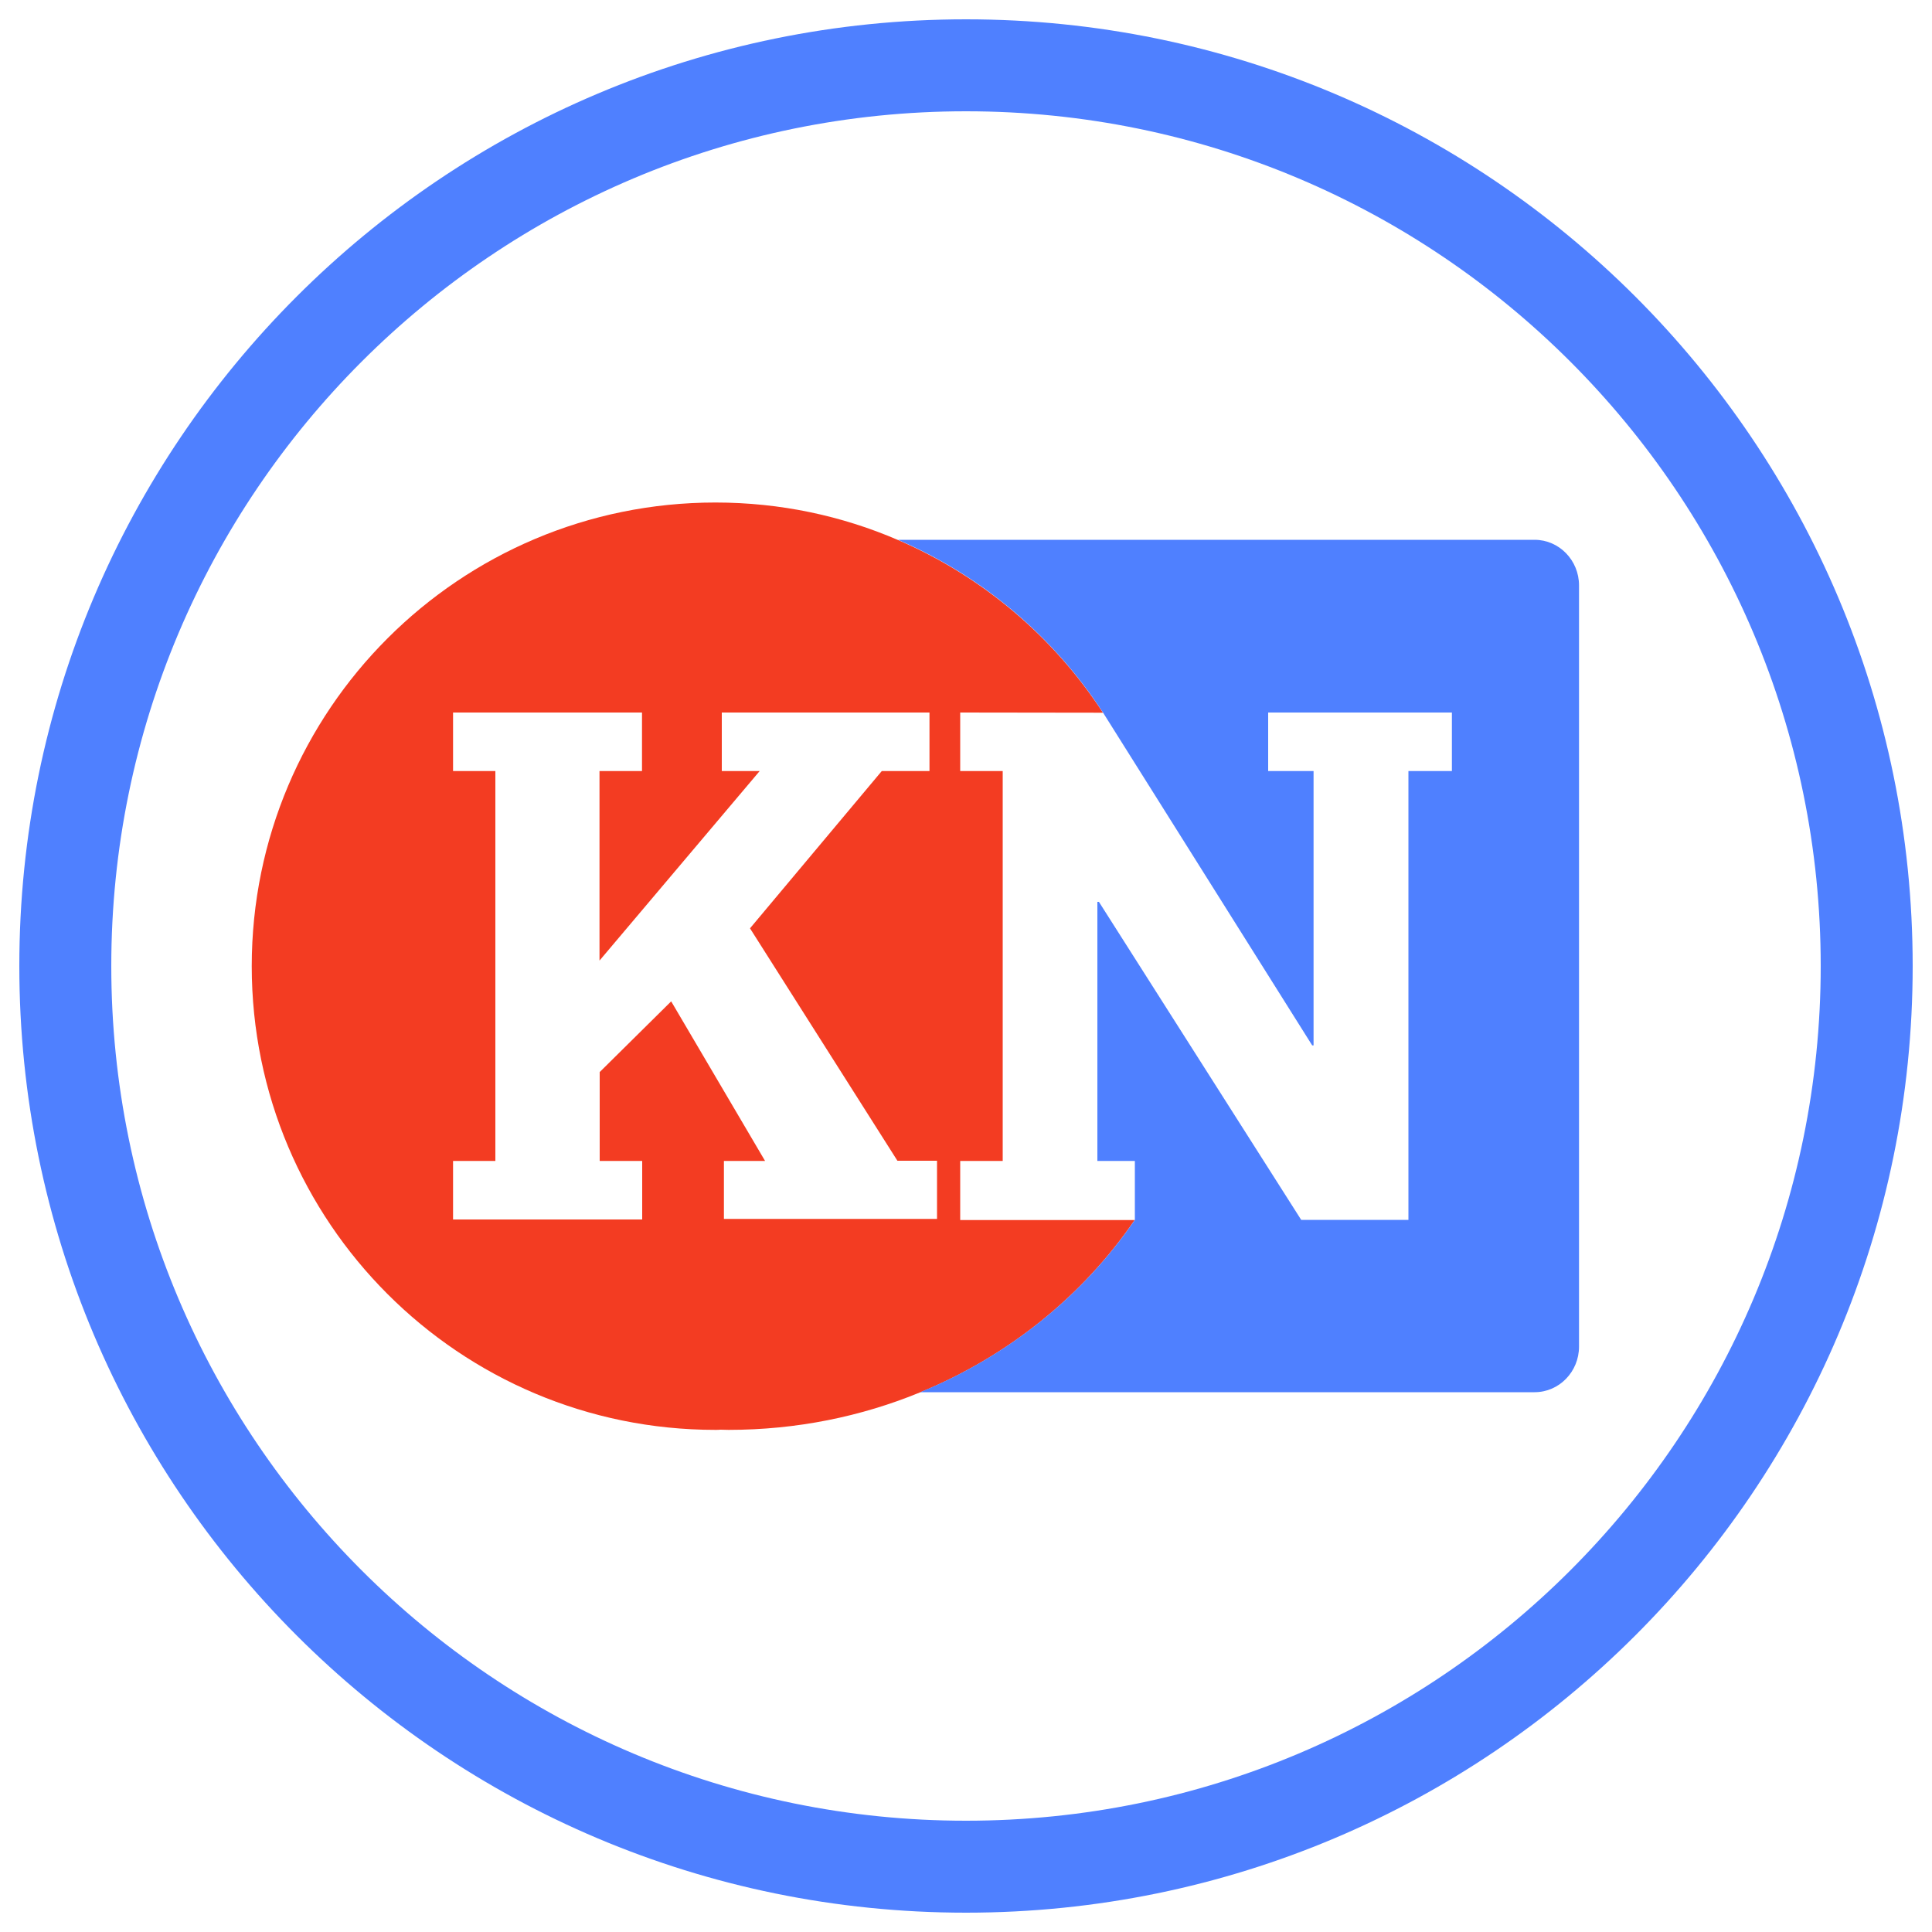 <?xml version="1.0" encoding="utf-8"?>
<!-- Generator: Adobe Illustrator 26.0.3, SVG Export Plug-In . SVG Version: 6.00 Build 0)  -->
<svg version="1.1" id="Ebene_1" xmlns="http://www.w3.org/2000/svg" xmlns:xlink="http://www.w3.org/1999/xlink" x="0px" y="0px"
	 viewBox="0 0 1000 1000" style="enable-background:new 0 0 1000 1000;" xml:space="preserve">
<style type="text/css">
	.st0{fill:#E30613;stroke:#1D1D1B;stroke-width:0.25;stroke-miterlimit:10;}
	.st1{fill:#4F80FF;}
	.st2{fill:#F33C22;}
</style>
<path class="st0" d="M8.7,375.4"/>
<g>
	<path class="st1" d="M990,500c0-270.6-219.4-490-490-490C229.4,10,10,229.4,10,500s219.4,490,490,490C770.6,990,990,770.6,990,500
		 M942.4,500c0,244.3-198.1,442.4-442.4,442.4S57.6,744.3,57.6,500S255.7,57.6,500,57.6S942.4,255.7,942.4,500"/>
	<g>
		<path class="st2" d="M497,600.9h22V399.1h-22v-30.3l73.9,0.1c-25.7-39.4-62.6-70.7-106.1-89.4c-29-12.5-60.9-19.4-94.5-19.4
			c-132.5,0-240,107.4-240,240c0,132.5,107.4,240,240,240c0.9,0,1.7,0,2.6-0.1c1.4,0,2.7,0.1,4.2,0.1c35.2,0,68.7-6.9,99.1-19.4
			c45.6-18.7,84.2-49.9,111.1-89.2H497V600.9z M485,630.9H374.7v-30H396l-48.6-82.6l-37,36.6v46h22v30.3h-97.9v-30.3h21.9V399.1
			h-21.9v-30.3h97.8v30.3h-22v98.1l82.9-98.1h-19.6v-30.3h107.5v30.3l-24.7,0l-68.2,81.4l76.3,120.3H485V630.9z"/>
		<path class="st1" d="M794.3,279.4H464.8c43.6,18.7,80.4,50,106.1,89.4h0l108.3,172.3h0.7v-142h-23.5v-30.3h95.1v30.3h-22.5v232.3
			h-55.5L568.8,466.8H568v134.1h19.4v30.5l0,0c-26.9,39.3-65.5,70.5-111.1,89.2h318c12.7,0,23-10.6,23-23.6V303
			C817.3,290,807,279.4,794.3,279.4z"/>
	</g>
</g>
</svg>
